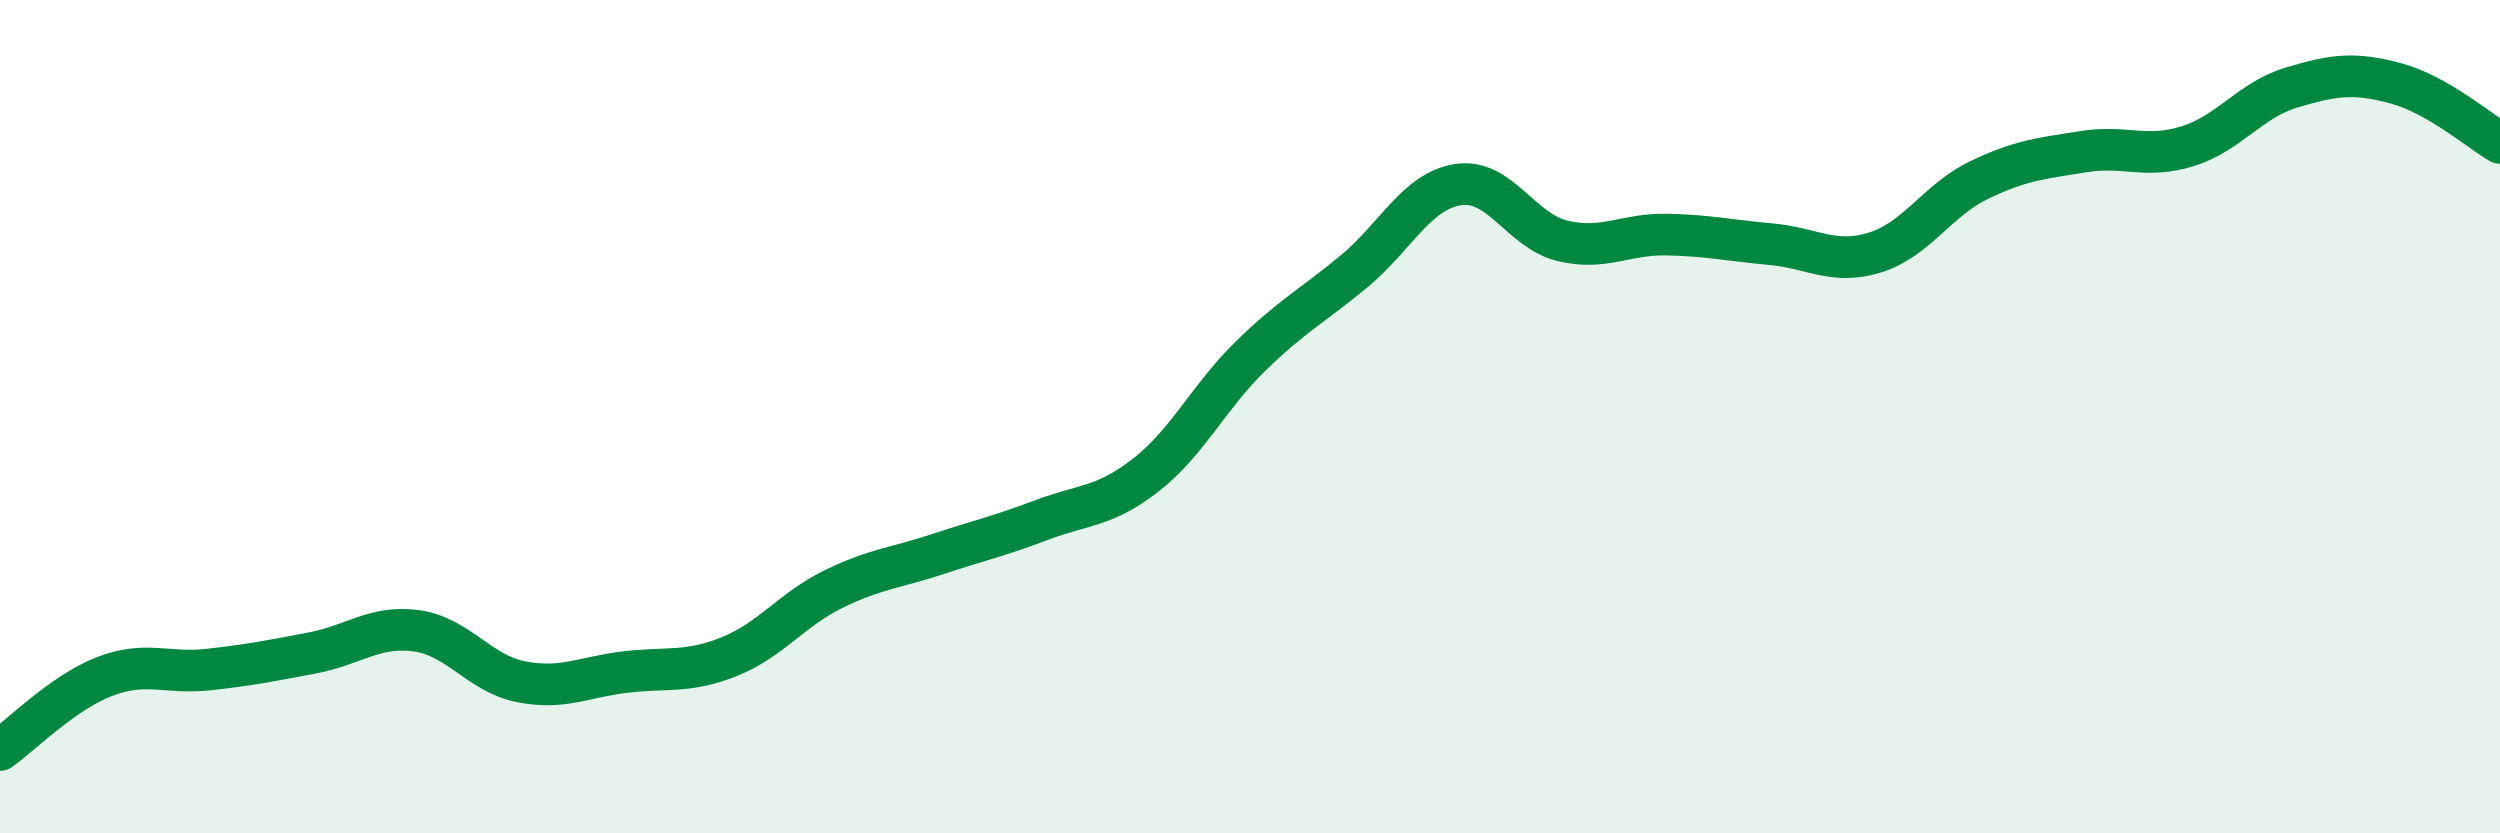 
    <svg width="60" height="20" viewBox="0 0 60 20" xmlns="http://www.w3.org/2000/svg">
      <path
        d="M 0,18 C 0.5,17.65 1.5,16.63 2.5,16.24 C 3.5,15.85 4,16.18 5,16.07 C 6,15.96 6.5,15.86 7.5,15.67 C 8.5,15.48 9,15 10,15.14 C 11,15.28 11.5,16.16 12.5,16.36 C 13.5,16.56 14,16.25 15,16.13 C 16,16.01 16.5,16.16 17.5,15.76 C 18.5,15.36 19,14.63 20,14.14 C 21,13.65 21.5,13.63 22.5,13.3 C 23.5,12.97 24,12.86 25,12.48 C 26,12.1 26.5,12.18 27.5,11.4 C 28.5,10.62 29,9.54 30,8.56 C 31,7.58 31.5,7.34 32.5,6.51 C 33.5,5.68 34,4.58 35,4.43 C 36,4.28 36.5,5.54 37.5,5.78 C 38.5,6.02 39,5.61 40,5.63 C 41,5.65 41.5,5.77 42.5,5.86 C 43.5,5.95 44,6.37 45,6.06 C 46,5.75 46.5,4.8 47.5,4.32 C 48.5,3.84 49,3.8 50,3.64 C 51,3.48 51.5,3.82 52.5,3.51 C 53.5,3.2 54,2.4 55,2.1 C 56,1.8 56.5,1.73 57.5,2 C 58.5,2.27 59.5,3.14 60,3.43L60 20L0 20Z"
        fill="#008740"
        opacity="0.1"
        stroke-linecap="round"
        stroke-linejoin="round"
      />
      <path
        d="M 0,18 C 0.5,17.65 1.5,16.63 2.5,16.24 C 3.5,15.85 4,16.18 5,16.07 C 6,15.96 6.5,15.86 7.5,15.67 C 8.5,15.48 9,15 10,15.14 C 11,15.28 11.5,16.16 12.5,16.36 C 13.5,16.56 14,16.25 15,16.13 C 16,16.01 16.5,16.16 17.5,15.76 C 18.5,15.36 19,14.63 20,14.14 C 21,13.65 21.5,13.63 22.5,13.3 C 23.5,12.97 24,12.86 25,12.48 C 26,12.1 26.5,12.18 27.5,11.4 C 28.5,10.62 29,9.54 30,8.56 C 31,7.58 31.5,7.34 32.5,6.51 C 33.5,5.68 34,4.58 35,4.43 C 36,4.28 36.5,5.54 37.5,5.78 C 38.5,6.02 39,5.61 40,5.63 C 41,5.65 41.5,5.77 42.5,5.86 C 43.5,5.95 44,6.37 45,6.06 C 46,5.75 46.5,4.8 47.5,4.32 C 48.5,3.84 49,3.8 50,3.64 C 51,3.48 51.5,3.82 52.5,3.51 C 53.5,3.2 54,2.4 55,2.1 C 56,1.8 56.5,1.73 57.5,2 C 58.5,2.27 59.5,3.14 60,3.43"
        stroke="#008740"
        stroke-width="1"
        fill="none"
        stroke-linecap="round"
        stroke-linejoin="round"
      />
    </svg>
  